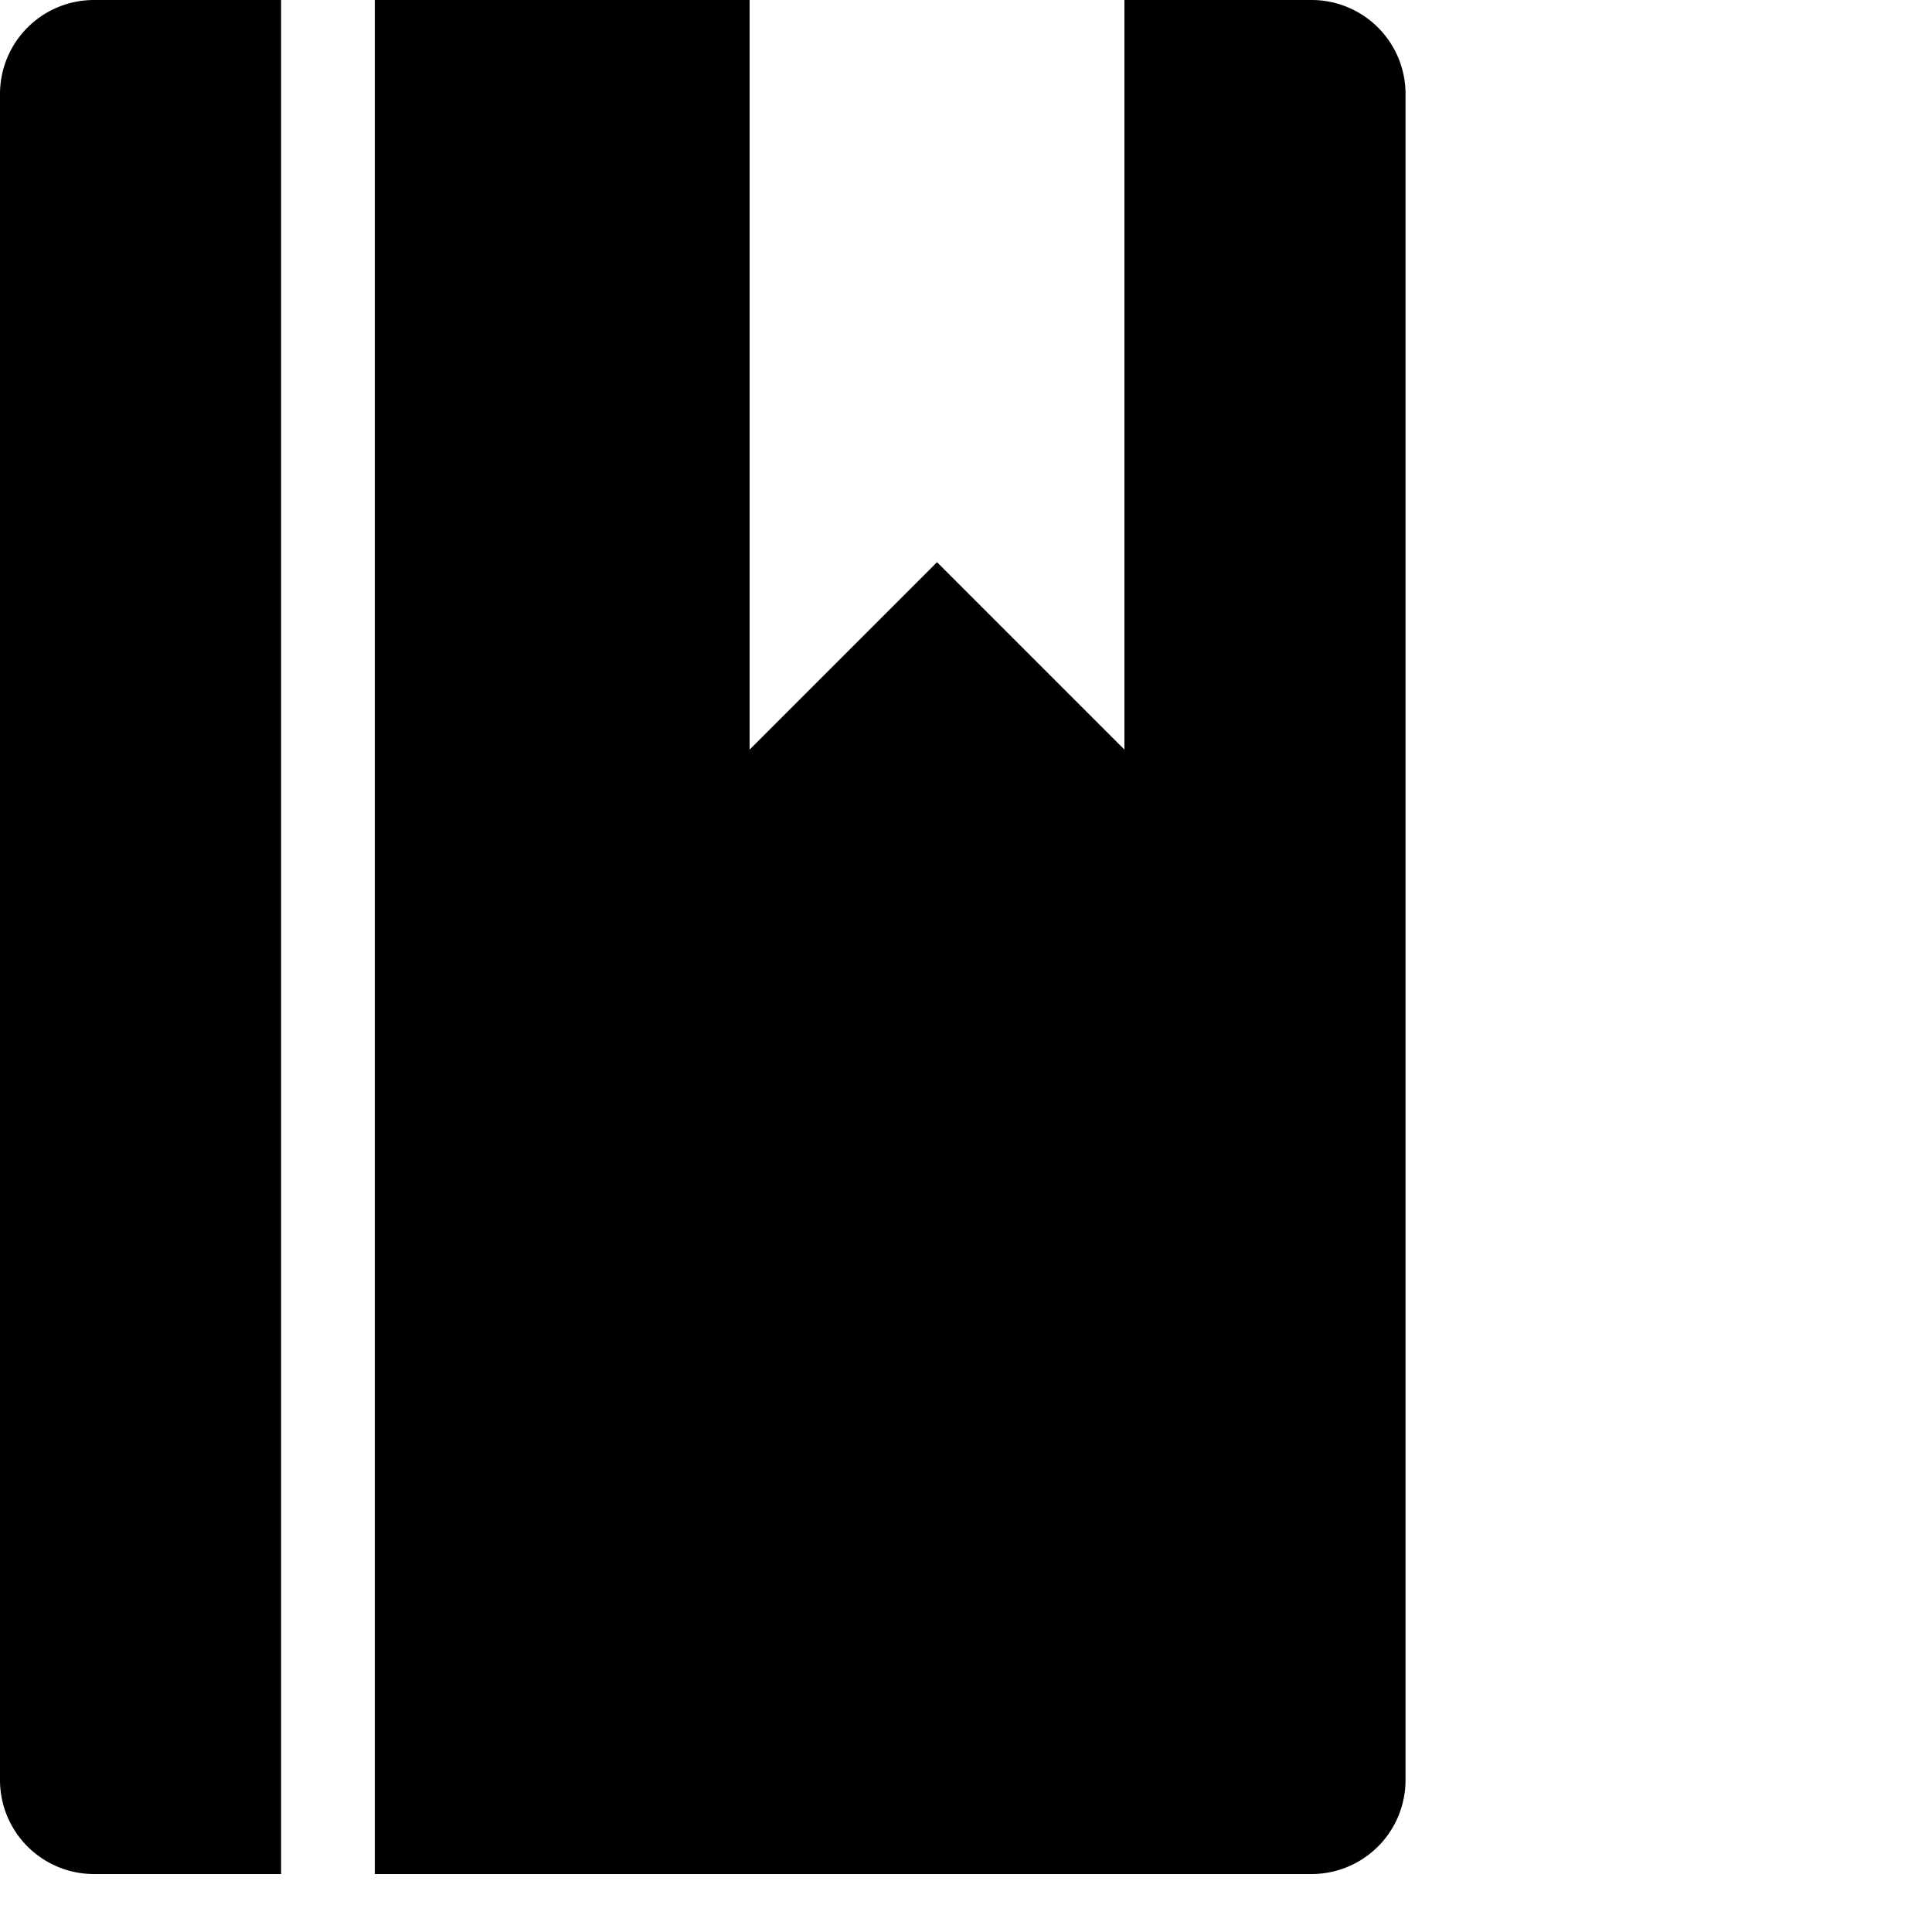<svg xmlns="http://www.w3.org/2000/svg" viewBox="0 0 1000 1000"><path class="cls-1" d="M0 48.5v873A48.65 48.65 0 0048.5 970h97V0h-97A48.64 48.64 0 000 48.5zM679 0h-97v388l-97-97-97 97V0H194v970h485a48.65 48.65 0 0048.5-48.5v-873A48.64 48.64 0 00679 0z"/></svg>